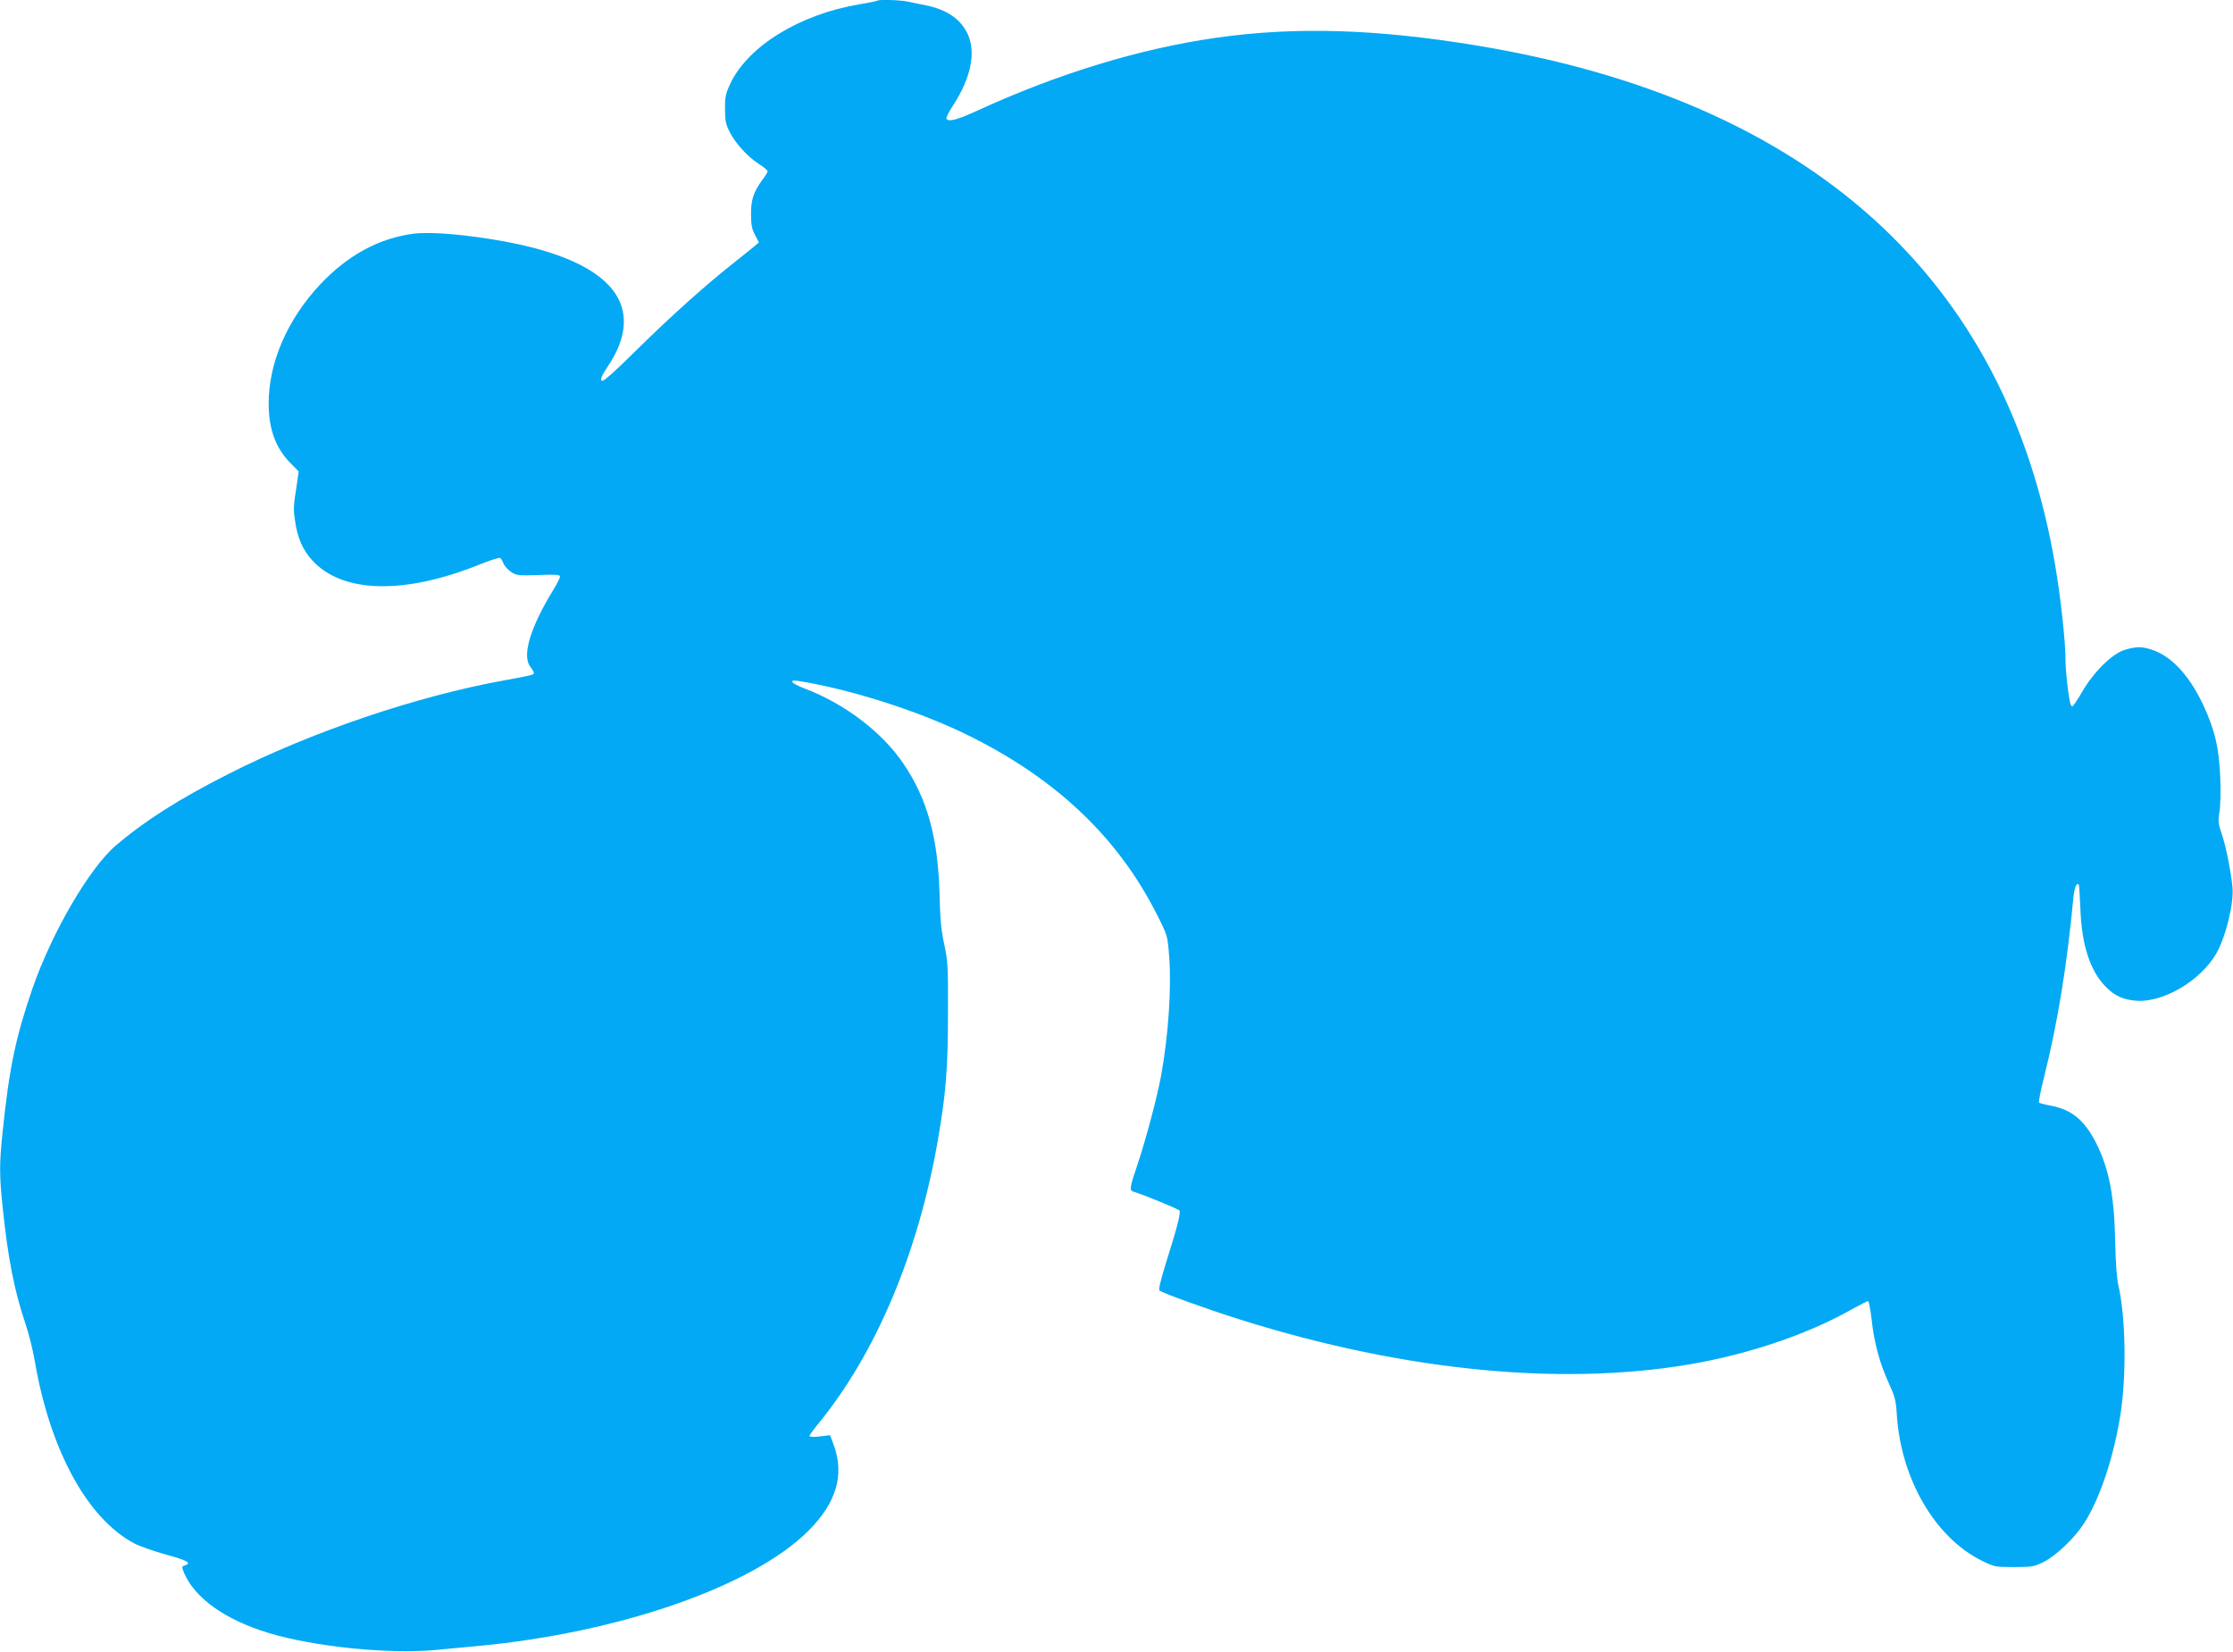 <?xml version="1.0" standalone="no"?>
<!DOCTYPE svg PUBLIC "-//W3C//DTD SVG 20010904//EN"
 "http://www.w3.org/TR/2001/REC-SVG-20010904/DTD/svg10.dtd">
<svg version="1.0" xmlns="http://www.w3.org/2000/svg"
 width="1280pt" height="947pt" viewBox="0 0 1280 947"
 preserveAspectRatio="xMidYMid meet">
<g transform="translate(0,947) scale(0.1,-0.1)"
fill="#03a9f4" stroke="none">
<path d="M5029 9466 c-2 -2 -49 -12 -104 -21 -340 -57 -637 -239 -739 -455
-26 -56 -31 -76 -30 -145 0 -68 4 -88 28 -134 34 -66 102 -140 167 -182 27
-17 49 -35 49 -41 0 -5 -11 -24 -24 -41 -55 -74 -71 -118 -71 -202 0 -64 5
-89 23 -122 l22 -43 -22 -19 c-13 -11 -61 -50 -108 -87 -173 -136 -360 -304
-558 -498 -148 -146 -205 -197 -213 -189 -9 9 1 31 35 82 96 143 117 273 63
383 -75 154 -297 267 -652 333 -219 40 -426 58 -525 45 -198 -26 -376 -123
-533 -289 -189 -201 -297 -449 -297 -684 0 -148 41 -259 127 -344 l45 -46 -10
-71 c-20 -127 -21 -144 -11 -210 13 -98 44 -169 99 -229 173 -189 526 -198
961 -23 59 24 111 40 116 37 5 -3 14 -18 20 -34 7 -15 27 -36 45 -48 30 -19
44 -20 156 -16 99 4 122 2 122 -9 0 -7 -18 -43 -40 -79 -131 -214 -179 -376
-130 -438 11 -14 20 -30 20 -35 0 -11 -1 -12 -170 -43 -507 -92 -1110 -297
-1585 -539 -280 -142 -476 -267 -639 -406 -153 -130 -367 -498 -479 -819 -97
-282 -134 -456 -172 -825 -19 -181 -19 -248 0 -430 30 -291 67 -481 130 -667
19 -55 44 -154 55 -220 87 -507 300 -899 569 -1042 32 -17 113 -45 181 -64
122 -33 151 -49 111 -62 -20 -6 -20 -8 -6 -43 61 -145 237 -270 485 -345 257
-78 686 -122 950 -98 69 6 175 16 235 22 821 75 1591 343 1910 663 161 162
207 321 143 494 l-20 53 -59 -7 c-33 -4 -59 -3 -59 2 0 5 19 32 41 59 339 409
586 996 698 1655 44 257 55 404 55 710 1 269 -1 304 -22 398 -17 77 -23 145
-26 275 -8 330 -69 554 -207 758 -122 181 -339 346 -571 433 -76 29 -91 52
-27 41 292 -47 671 -168 944 -299 520 -251 884 -594 1110 -1046 57 -113 58
-116 67 -235 14 -180 -5 -458 -47 -686 -23 -124 -88 -367 -134 -504 -46 -135
-48 -151 -23 -158 60 -18 257 -99 263 -108 8 -14 -13 -96 -78 -302 -28 -90
-43 -151 -37 -156 15 -14 266 -105 460 -166 962 -304 1900 -390 2654 -244 309
60 620 169 850 299 49 27 93 50 98 50 5 0 14 -49 21 -110 14 -130 48 -254 100
-365 32 -70 39 -94 44 -177 24 -369 219 -703 486 -836 73 -36 78 -37 185 -37
102 0 116 2 170 29 71 35 178 137 233 223 90 140 169 377 208 623 35 227 30
559 -12 740 -9 40 -16 132 -18 240 -5 271 -34 421 -106 569 -67 136 -143 200
-266 222 -32 6 -61 14 -65 17 -3 4 9 68 28 142 79 316 132 641 169 1032 6 60
18 89 31 76 2 -3 6 -63 9 -134 7 -211 56 -363 147 -453 52 -53 101 -74 178
-79 154 -9 363 115 453 269 55 94 103 290 94 382 -9 93 -38 237 -62 307 -20
58 -21 74 -13 121 6 30 8 119 5 199 -6 171 -33 282 -101 425 -79 165 -179 272
-289 309 -60 20 -90 20 -157 0 -72 -21 -178 -126 -245 -241 -26 -46 -52 -83
-56 -83 -5 0 -11 10 -13 23 -13 61 -26 185 -26 241 0 105 -28 365 -60 549
-281 1649 -1409 2661 -3315 2976 -575 95 -1037 109 -1490 45 -438 -62 -908
-205 -1372 -418 -118 -54 -165 -66 -178 -47 -3 6 15 42 41 81 98 152 128 295
84 398 -39 90 -120 147 -245 172 -33 6 -79 16 -102 21 -42 9 -166 13 -174 5z"/>
</g>
</svg>
